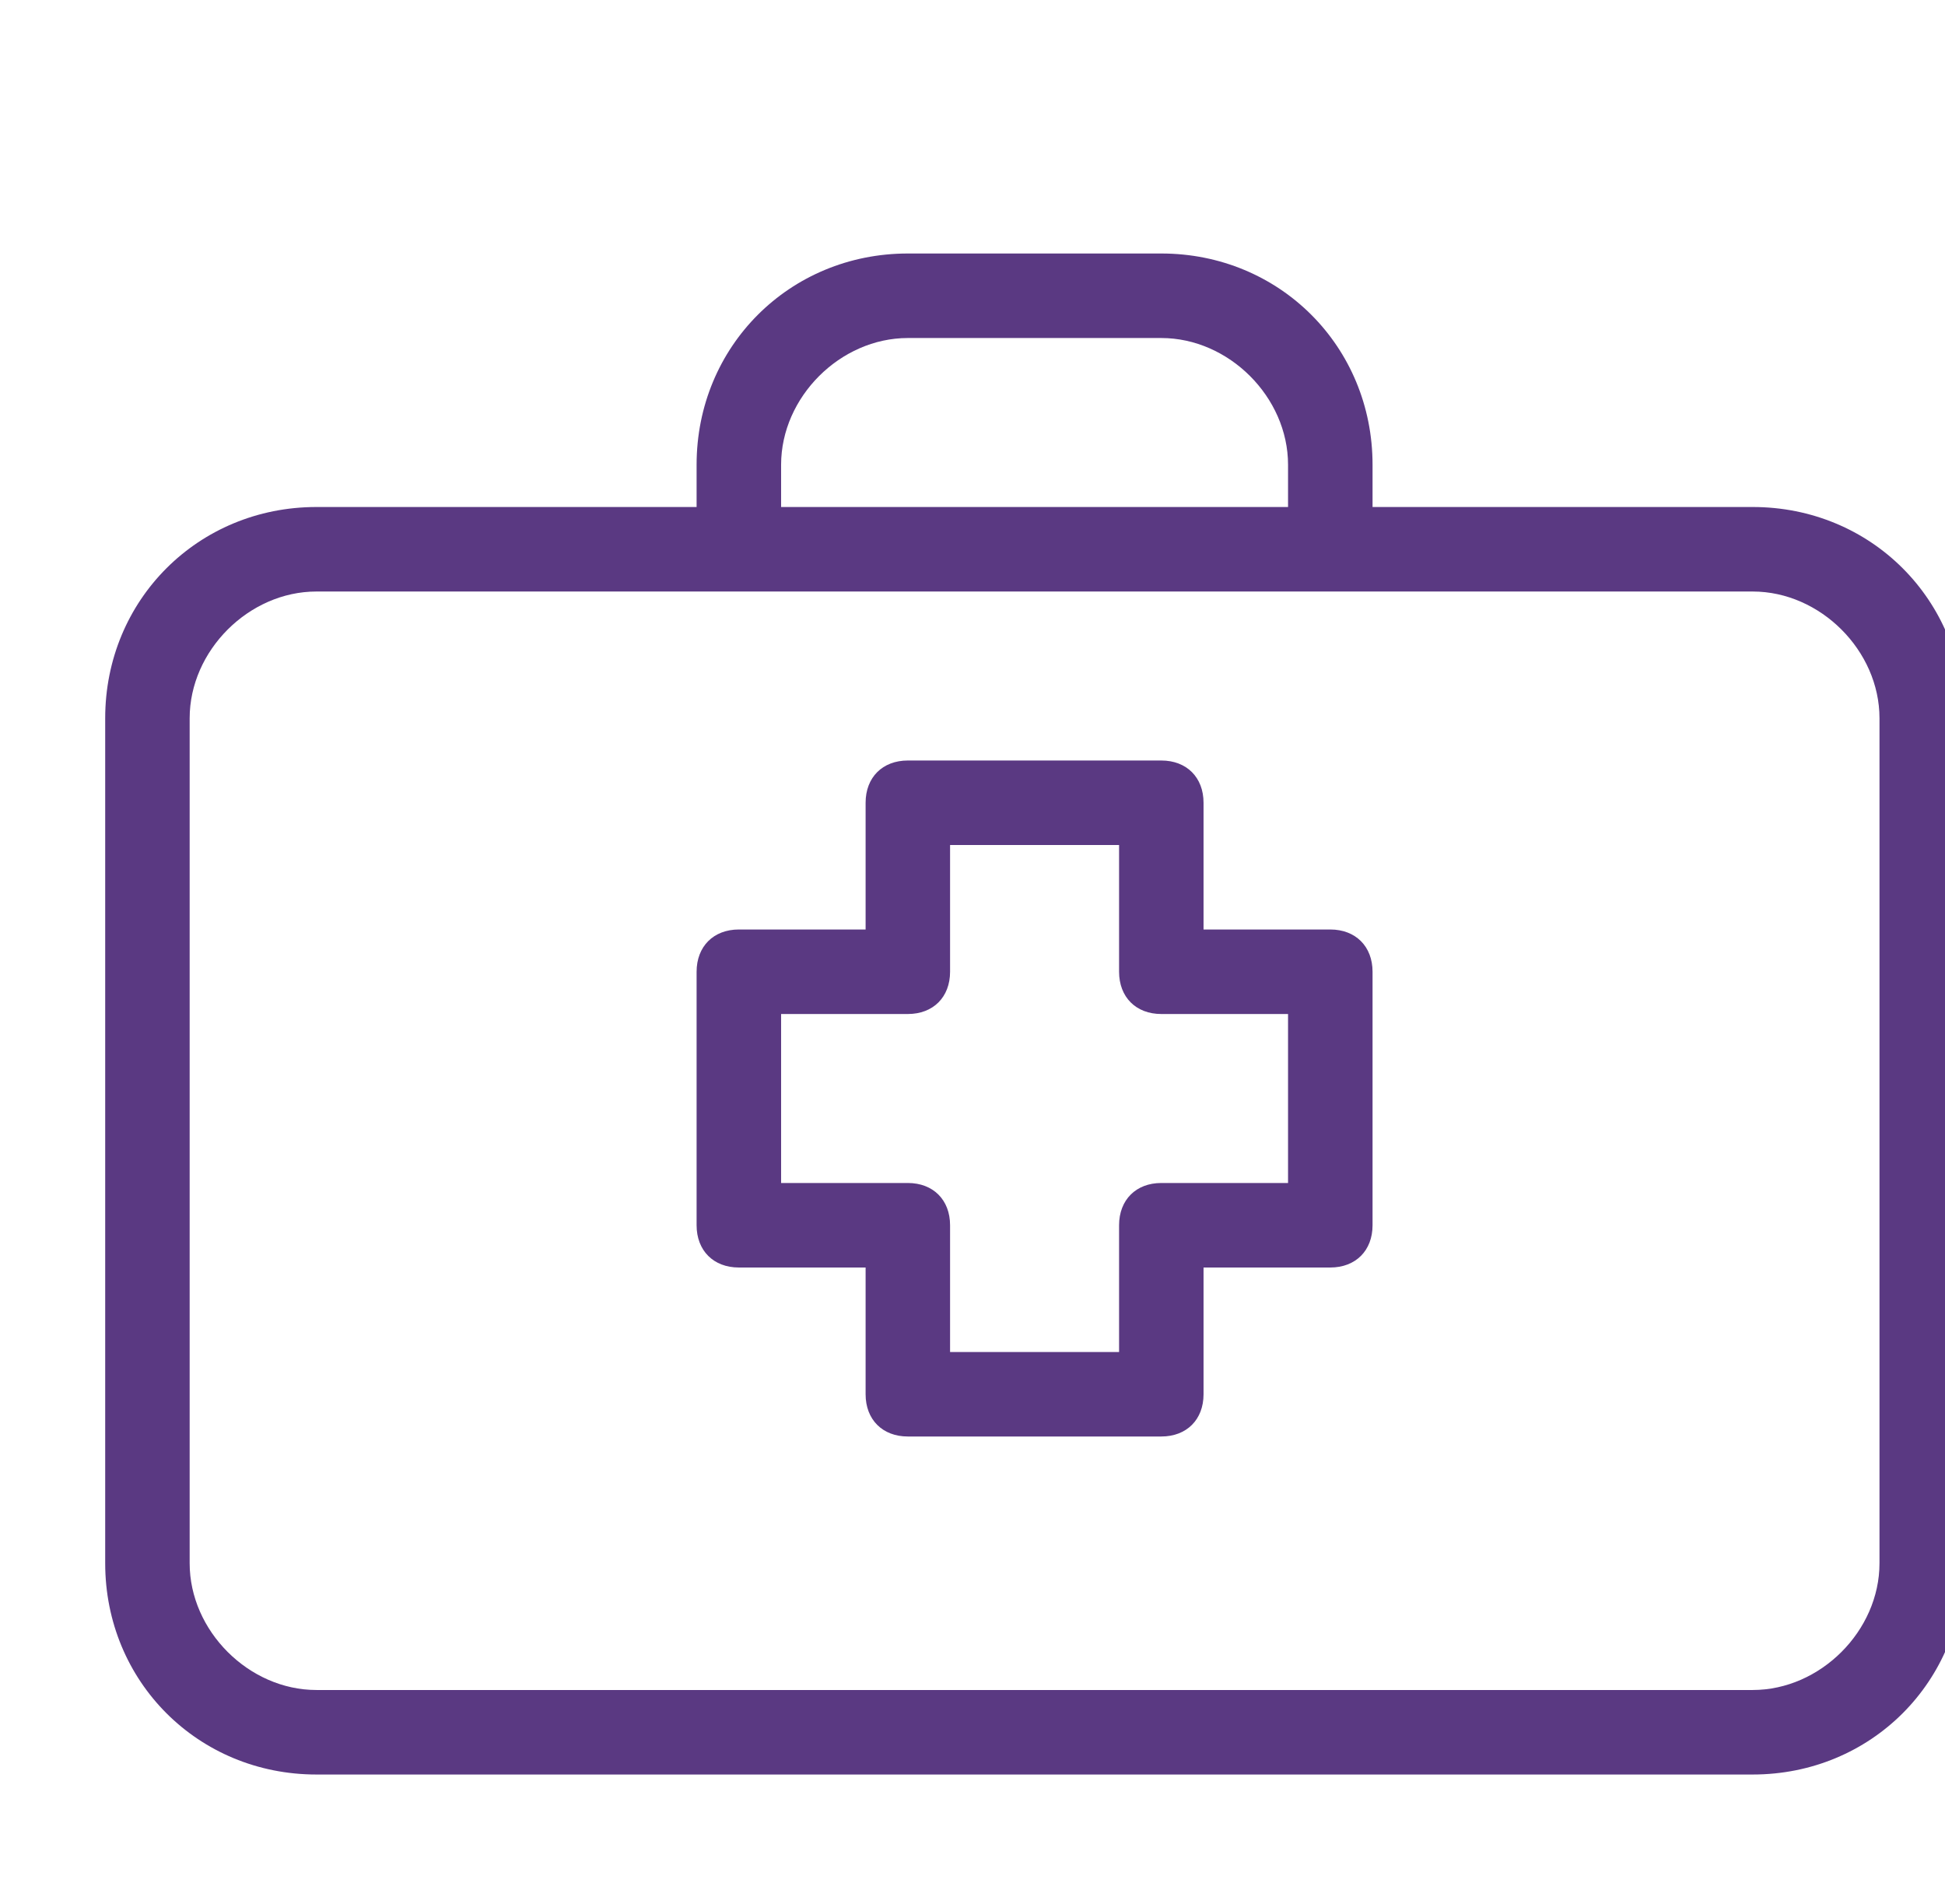 <svg width="47" height="46" viewBox="0 0 46 46" fill="none" xmlns="http://www.w3.org/2000/svg">
<path d="M31.646 22.458H28.583V19.396C28.583 18.783 28.175 18.375 27.562 18.375H21.438C20.825 18.375 20.417 18.783 20.417 19.396V22.458H17.354C16.742 22.458 16.333 22.867 16.333 23.479V29.604C16.333 30.217 16.742 30.625 17.354 30.625H20.417V33.688C20.417 34.3 20.825 34.708 21.438 34.708H27.562C28.175 34.708 28.583 34.3 28.583 33.688V30.625H31.646C32.258 30.625 32.667 30.217 32.667 29.604V23.479C32.667 22.867 32.258 22.458 31.646 22.458ZM30.625 28.583H27.562C26.95 28.583 26.542 28.992 26.542 29.604V32.667H22.458V29.604C22.458 28.992 22.05 28.583 21.438 28.583H18.375V24.5H21.438C22.05 24.5 22.458 24.092 22.458 23.479V20.417H26.542V23.479C26.542 24.092 26.95 24.5 27.562 24.5H30.625V28.583Z" fill="#5A3982"/>
<path d="M41.854 12.25H32.667V11.229C32.667 8.371 30.421 6.125 27.562 6.125H21.438C18.579 6.125 16.333 8.371 16.333 11.229V12.25H7.146C4.288 12.25 2.042 14.496 2.042 17.354V37.771C2.042 40.629 4.288 42.875 7.146 42.875H41.854C44.712 42.875 46.958 40.629 46.958 37.771V17.354C46.958 14.496 44.712 12.25 41.854 12.25ZM18.375 11.229C18.375 9.596 19.804 8.167 21.438 8.167H27.562C29.196 8.167 30.625 9.596 30.625 11.229V12.25H18.375V11.229ZM44.917 37.771C44.917 39.404 43.487 40.833 41.854 40.833H7.146C5.513 40.833 4.083 39.404 4.083 37.771V17.354C4.083 15.721 5.513 14.292 7.146 14.292H41.854C43.487 14.292 44.917 15.721 44.917 17.354V37.771Z" fill="#5A3982"/>
</svg>

